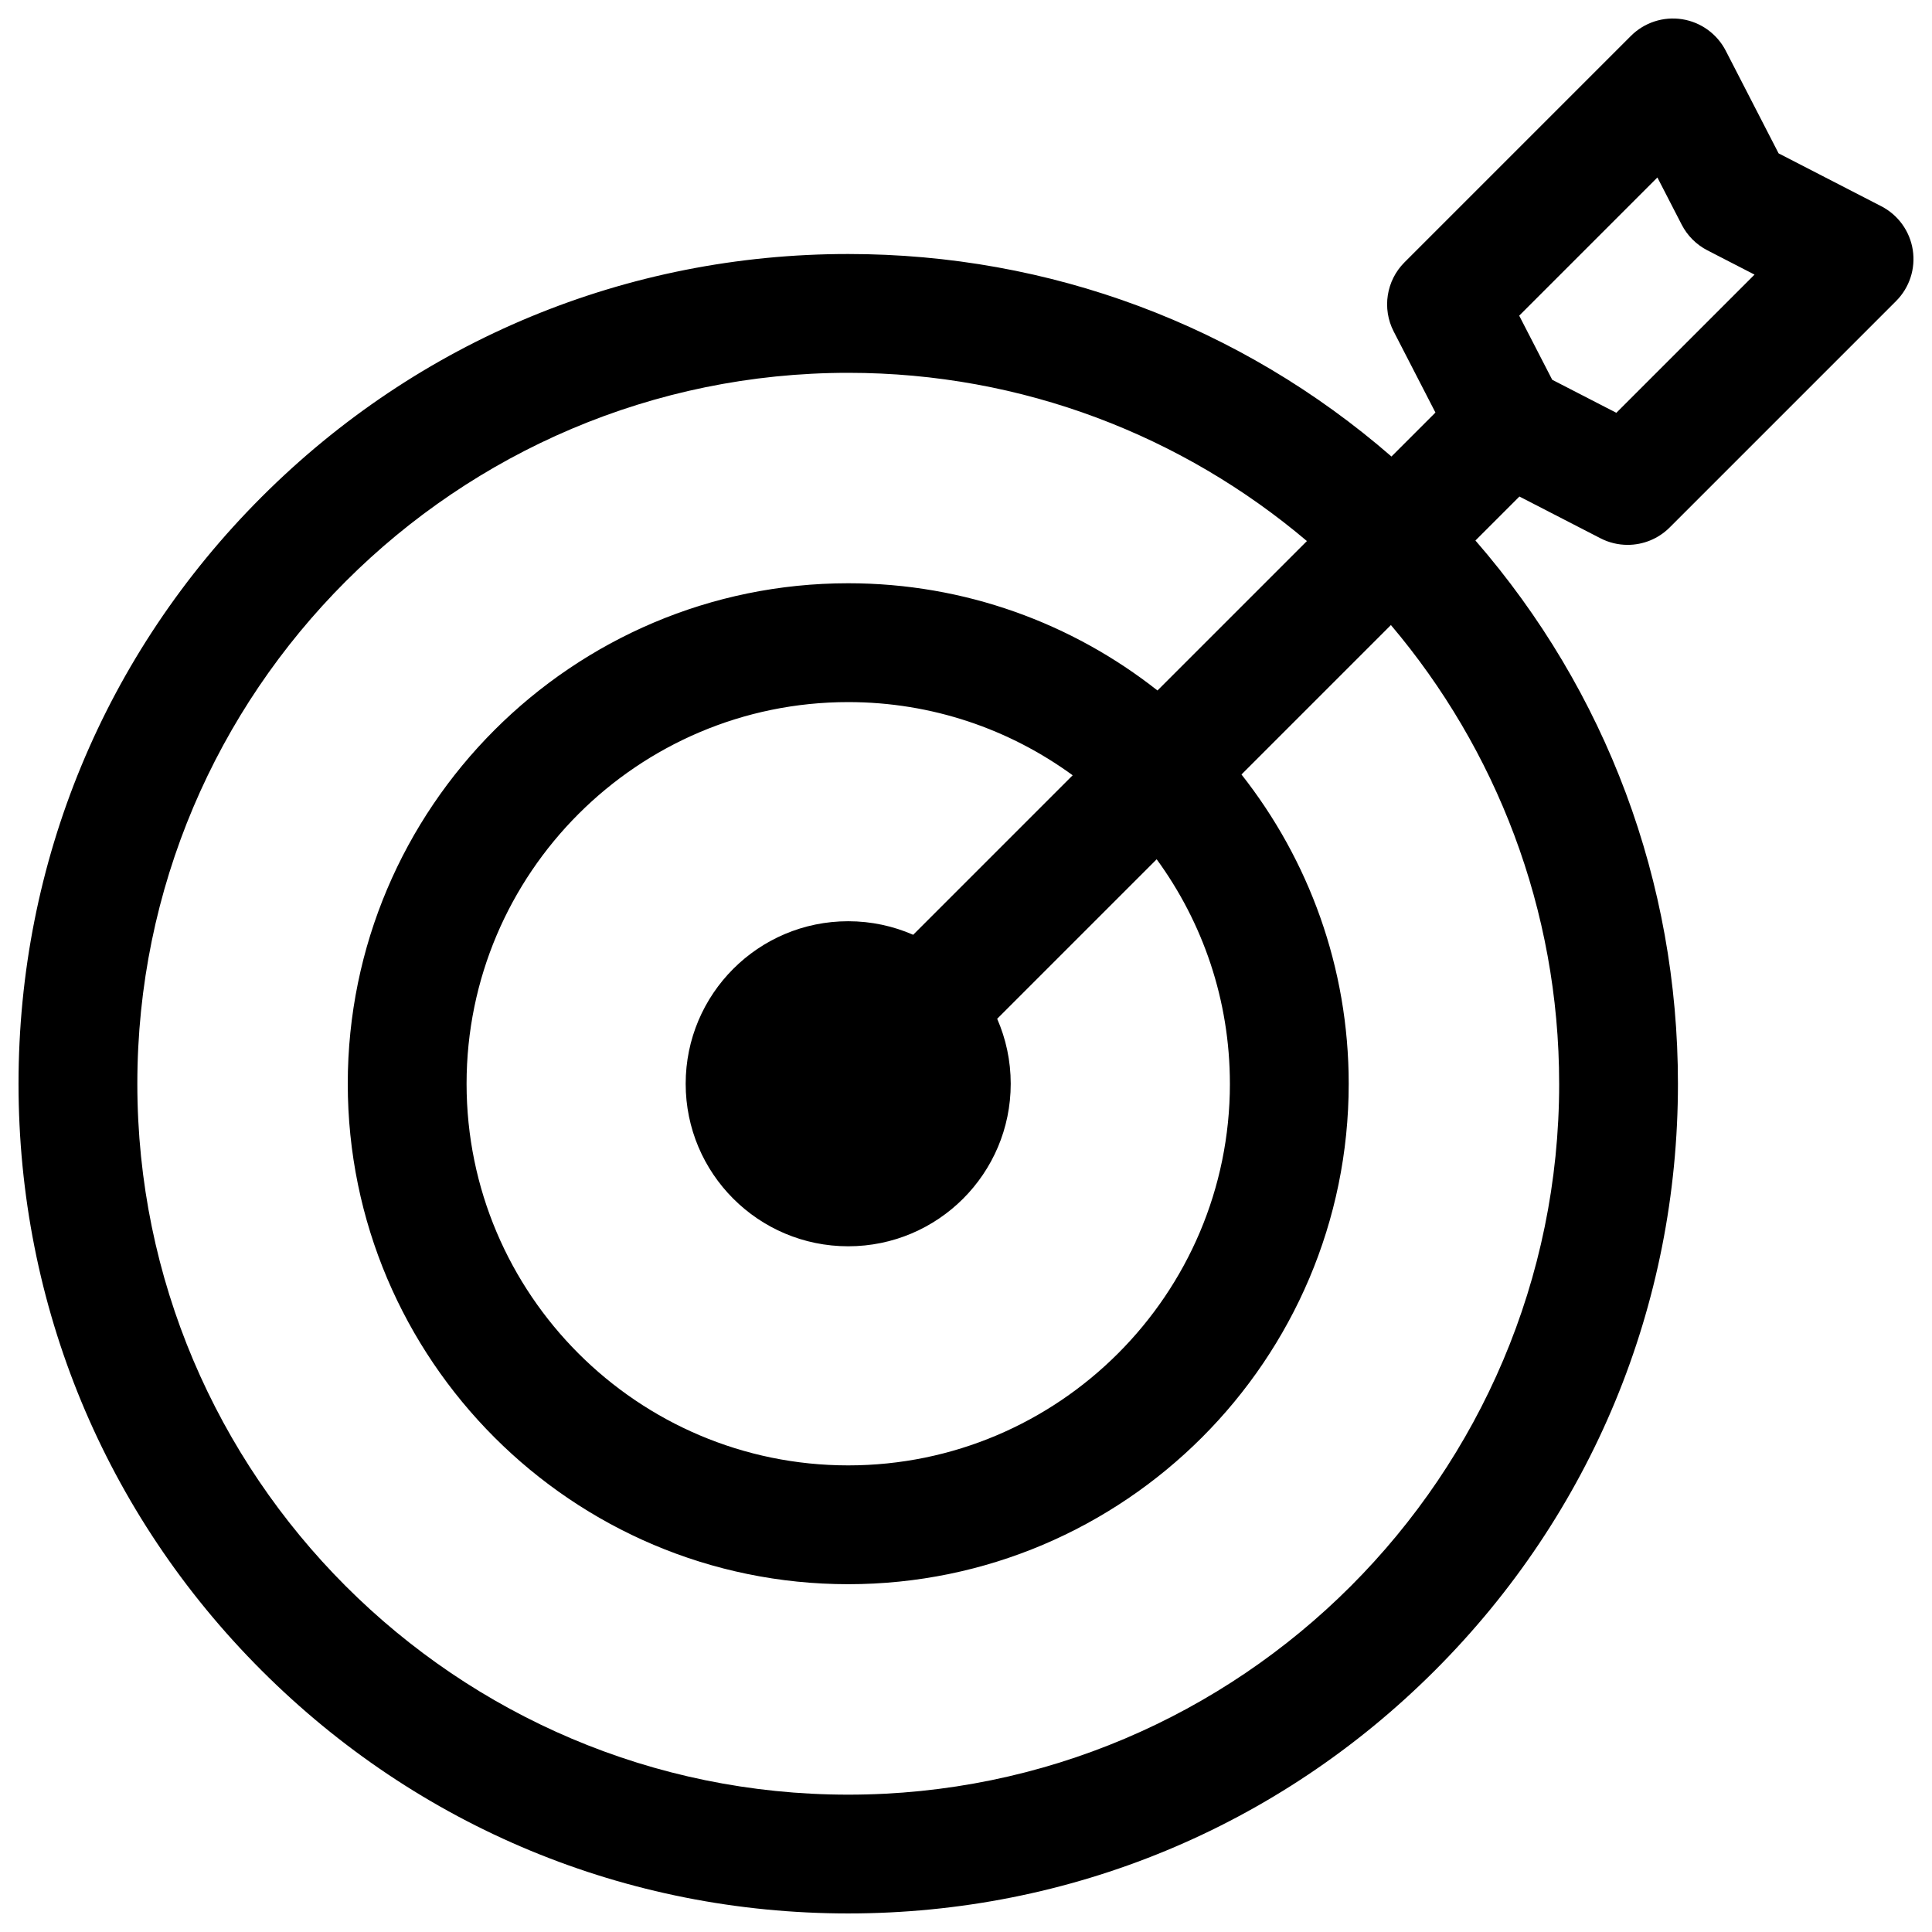 <?xml version="1.0" encoding="UTF-8"?>
<!-- Uploaded to: ICON Repo, www.svgrepo.com, Generator: ICON Repo Mixer Tools -->
<svg width="800px" height="800px" version="1.1" viewBox="144 144 512 512" xmlns="http://www.w3.org/2000/svg">
 <defs>
  <clipPath id="a">
   <path d="m148.09 148.09h503.81v503.81h-503.81z"/>
  </clipPath>
 </defs>
 <g clip-path="url(#a)">
  <path d="m568.14 286.65c2.281 1.176 4.754 1.746 7.203 1.746 4.082 0 8.113-1.586 11.137-4.613l60-60c3.555-3.555 5.199-8.594 4.422-13.562s-3.879-9.266-8.348-11.566l-27.207-14.012-14.008-27.203c-2.301-4.469-6.602-7.57-11.566-8.348-4.965-0.773-10.004 0.867-13.562 4.422l-60 60c-4.84 4.84-6 12.254-2.863 18.344l11.059 21.469-11.656 11.656c-39.965-34.715-90.504-53.668-143.96-53.668-58.734 0-113.95 22.871-155.48 64.406-41.531 41.531-64.402 96.75-64.402 155.48s22.871 113.95 64.402 155.48 96.75 64.402 155.48 64.402 113.95-22.871 155.48-64.402 64.402-96.75 64.402-155.48c0-53.457-18.953-104-53.668-143.96l11.656-11.656zm15.086-95.617 6.445 12.512c1.5 2.914 3.875 5.285 6.789 6.789l12.508 6.441-36.621 36.621-16.992-8.75-8.75-16.988zm-26.031 240.17c0 103.89-84.516 188.4-188.4 188.4s-188.4-84.516-188.4-188.4 84.516-188.4 188.4-188.4c46.285 0 88.719 16.789 121.55 44.582l-39.602 39.602c-22.574-17.789-51.047-28.418-81.953-28.418-73.133 0-132.63 59.5-132.63 132.63 0 73.137 59.5 132.63 132.63 132.63 73.137 0 132.63-59.5 132.63-132.63 0-30.906-10.629-59.379-28.418-81.953l39.602-39.602c27.797 32.84 44.586 75.273 44.586 121.56zm-87.258 0c0 55.773-45.375 101.14-101.15 101.14-55.773 0-101.14-45.375-101.14-101.14 0-55.773 45.375-101.14 101.14-101.14 22.219 0 42.781 7.207 59.484 19.395l-42.27 42.27c-5.273-2.305-11.094-3.59-17.219-3.59-23.789 0-43.07 19.285-43.07 43.07 0 23.789 19.285 43.07 43.07 43.07 23.789 0 43.07-19.285 43.07-43.07 0-6.125-1.285-11.945-3.59-17.219l42.27-42.27c12.199 16.711 19.402 37.273 19.402 59.488z"/>
 </g>
</svg>